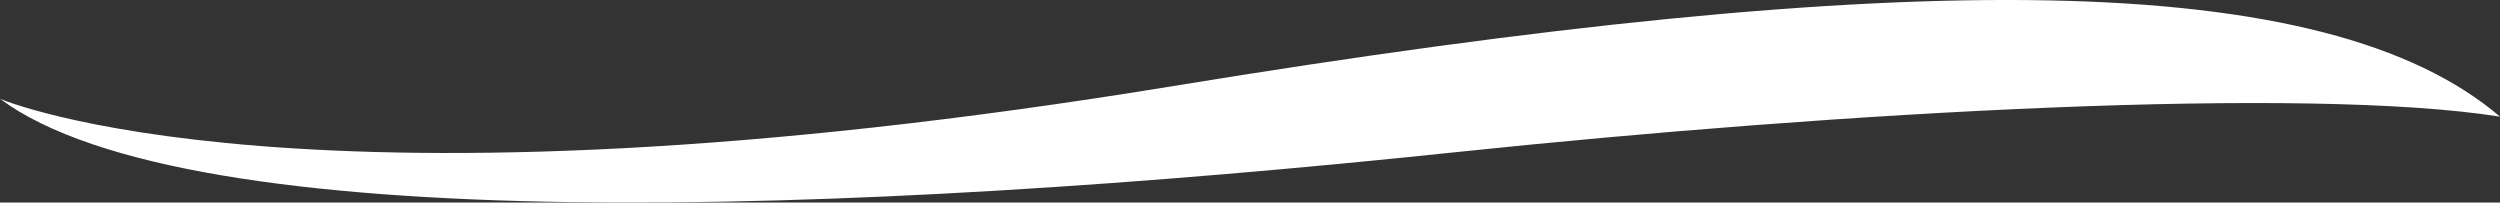 <?xml version="1.0" encoding="utf-8"?>
<!-- Generator: Adobe Illustrator 16.0.0, SVG Export Plug-In . SVG Version: 6.00 Build 0)  -->
<!DOCTYPE svg PUBLIC "-//W3C//DTD SVG 1.1//EN" "http://www.w3.org/Graphics/SVG/1.1/DTD/svg11.dtd">
<svg version="1.1" id="Calque_1" xmlns="http://www.w3.org/2000/svg" xmlns:xlink="http://www.w3.org/1999/xlink" x="0px" y="0px"
	 width="123.428px" height="10px" viewBox="0 0 123.428 10" enable-background="new 0 0 123.428 10" xml:space="preserve">
<rect x="0" y="0" width="123.428" height="10" fill="#333333" stroke="none"/>
<path fill="#FFFFFF" d="M0,4.877c0,0,14.86,6.423,57.935-0.63c36.539-5.983,56.929-5.793,65.493,1.512
	c-9.572-1.512-32.25-0.274-51.638,1.763C41.814,10.671,9.32,11.805,0,4.877z"/>
</svg>
